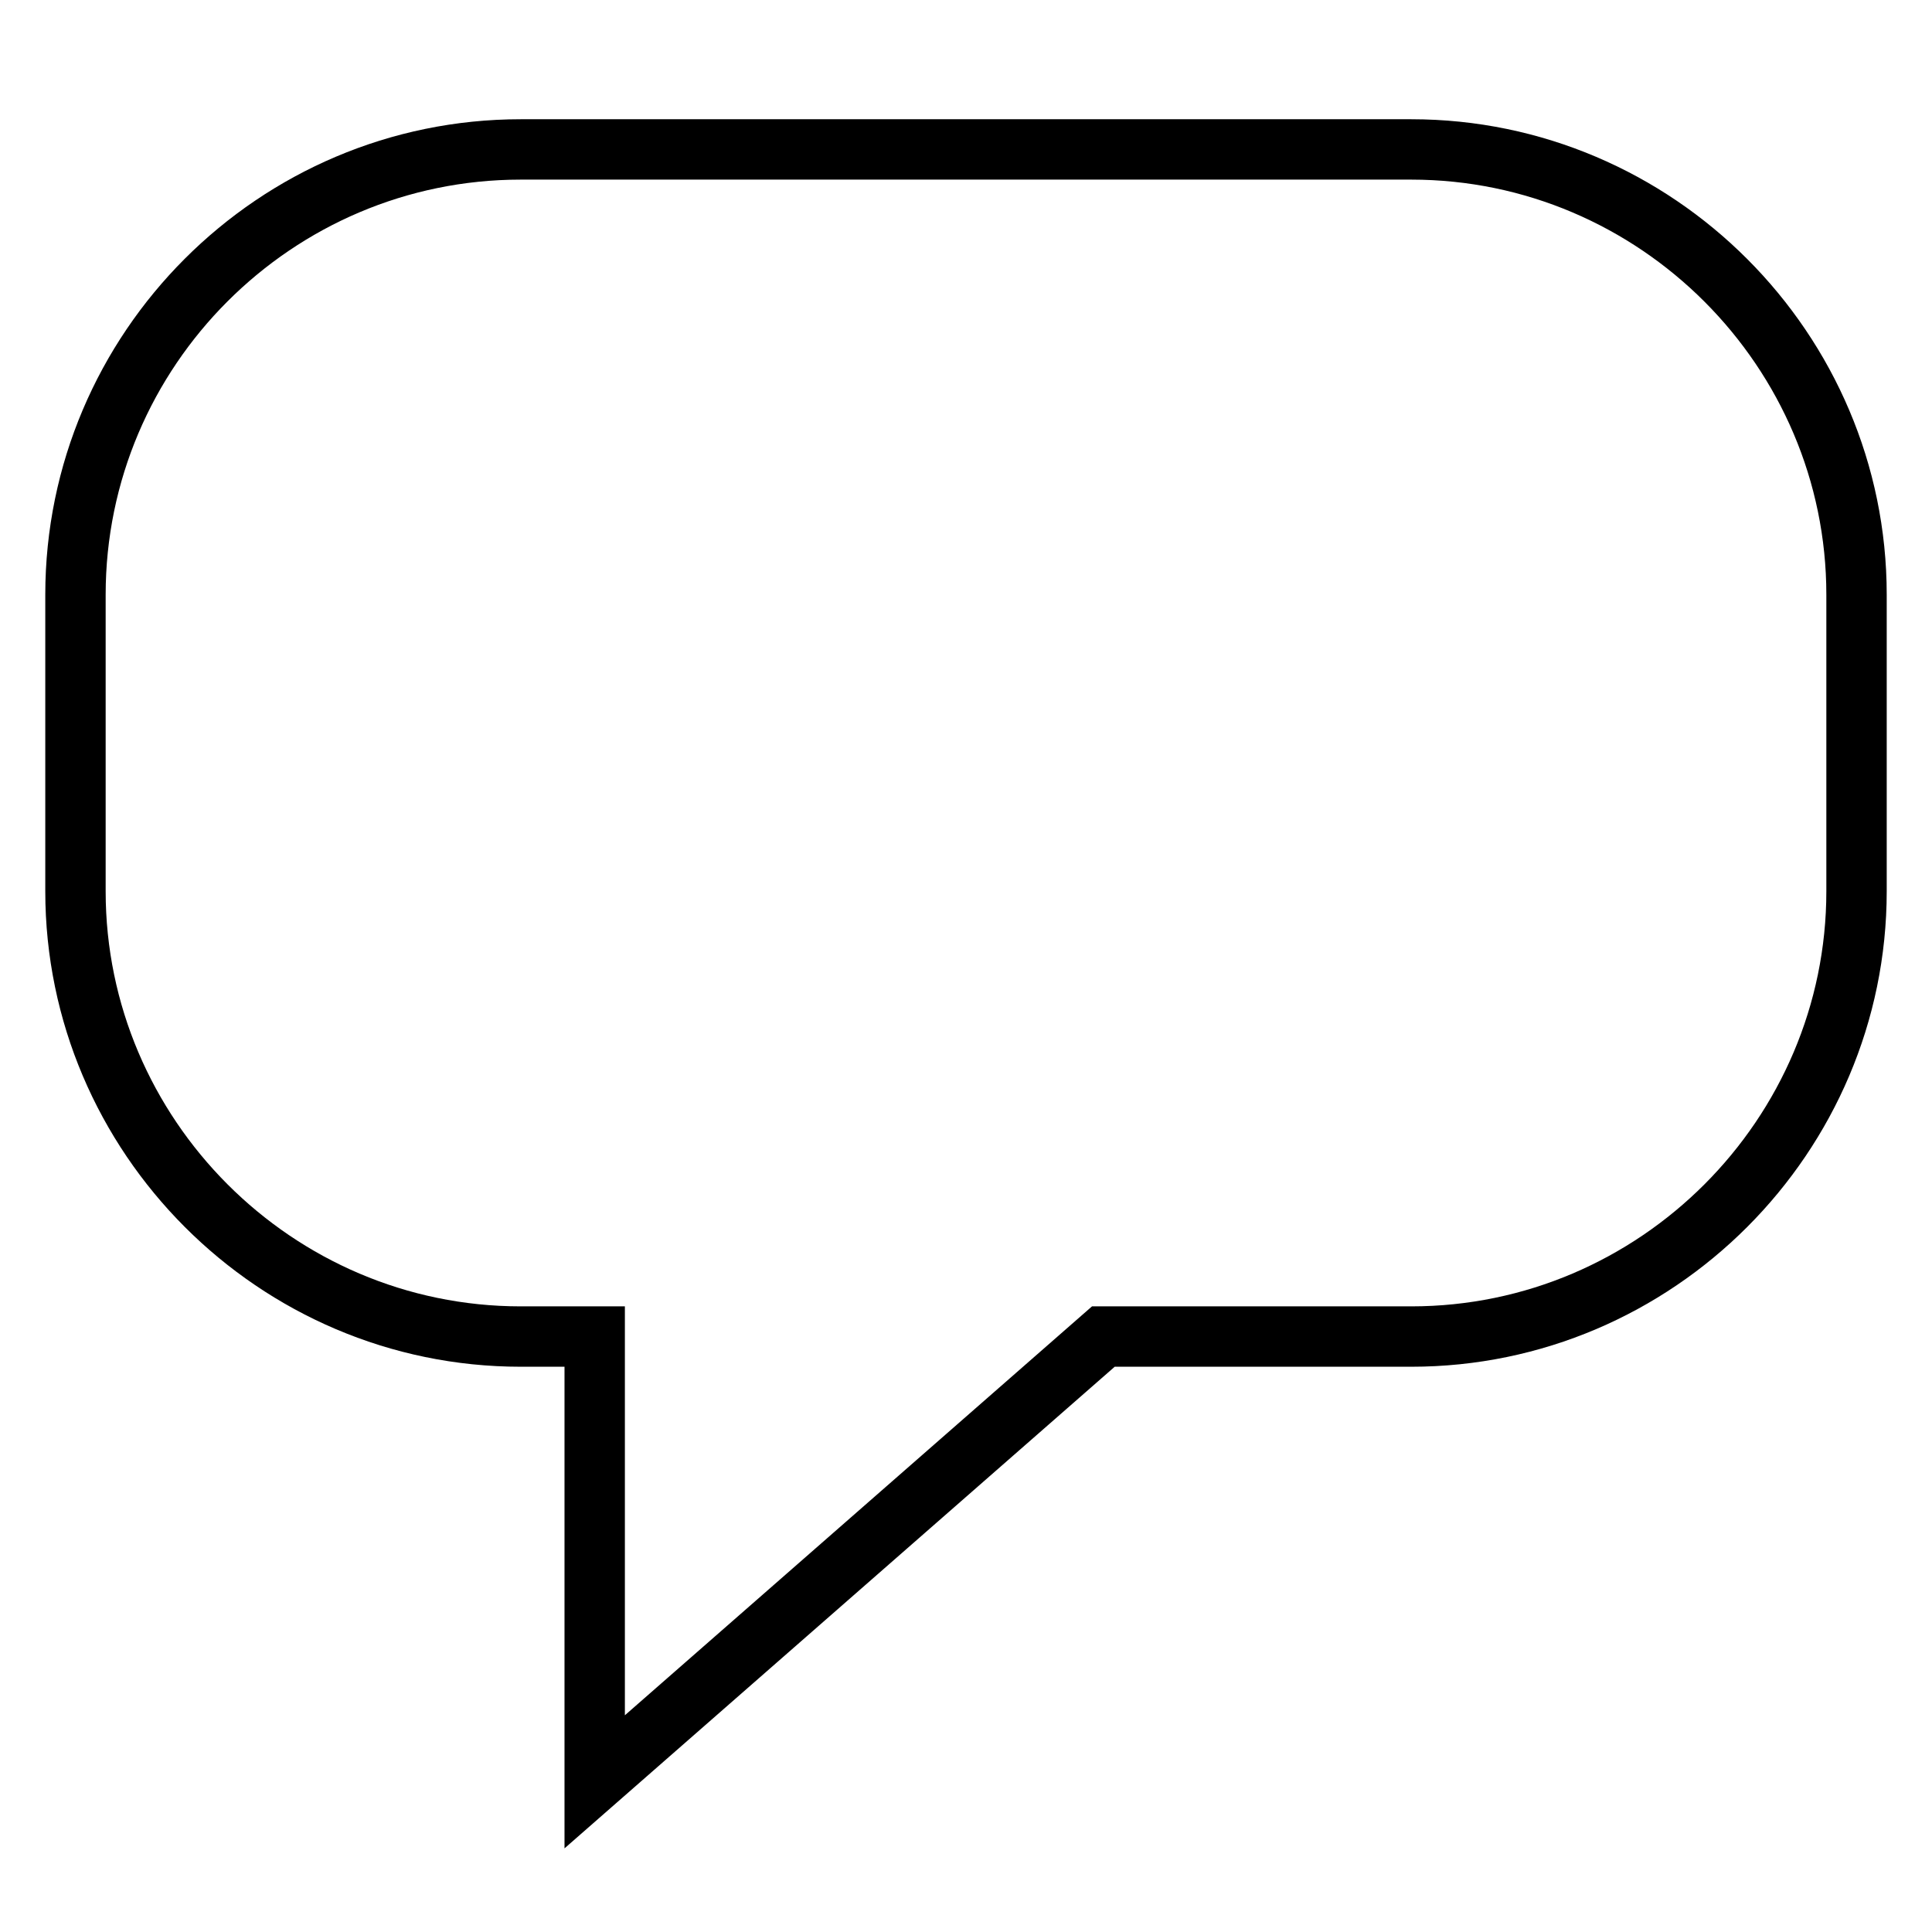 <?xml version="1.0" encoding="utf-8"?>
<!-- Svg Vector Icons : http://www.onlinewebfonts.com/icon -->
<!DOCTYPE svg PUBLIC "-//W3C//DTD SVG 1.1//EN" "http://www.w3.org/Graphics/SVG/1.1/DTD/svg11.dtd">
<svg version="1.1" xmlns="http://www.w3.org/2000/svg" xmlns:xlink="http://www.w3.org/1999/xlink" x="0px" y="0px" viewBox="0 0 256 256" enable-background="new 0 0 256 256" xml:space="preserve">
<g> <path stroke-width="8" fill-opacity="0" stroke="#000000"  d="M187,19.8H69c-32.5,0-59,26.5-59,59v39.3c0,32.4,26.5,59,59,59h9.8v59l67.4-59H187c32.5,0,59-26.6,59-59 V78.8C246,46.4,219.5,19.8,187,19.8"/></g>
</svg>